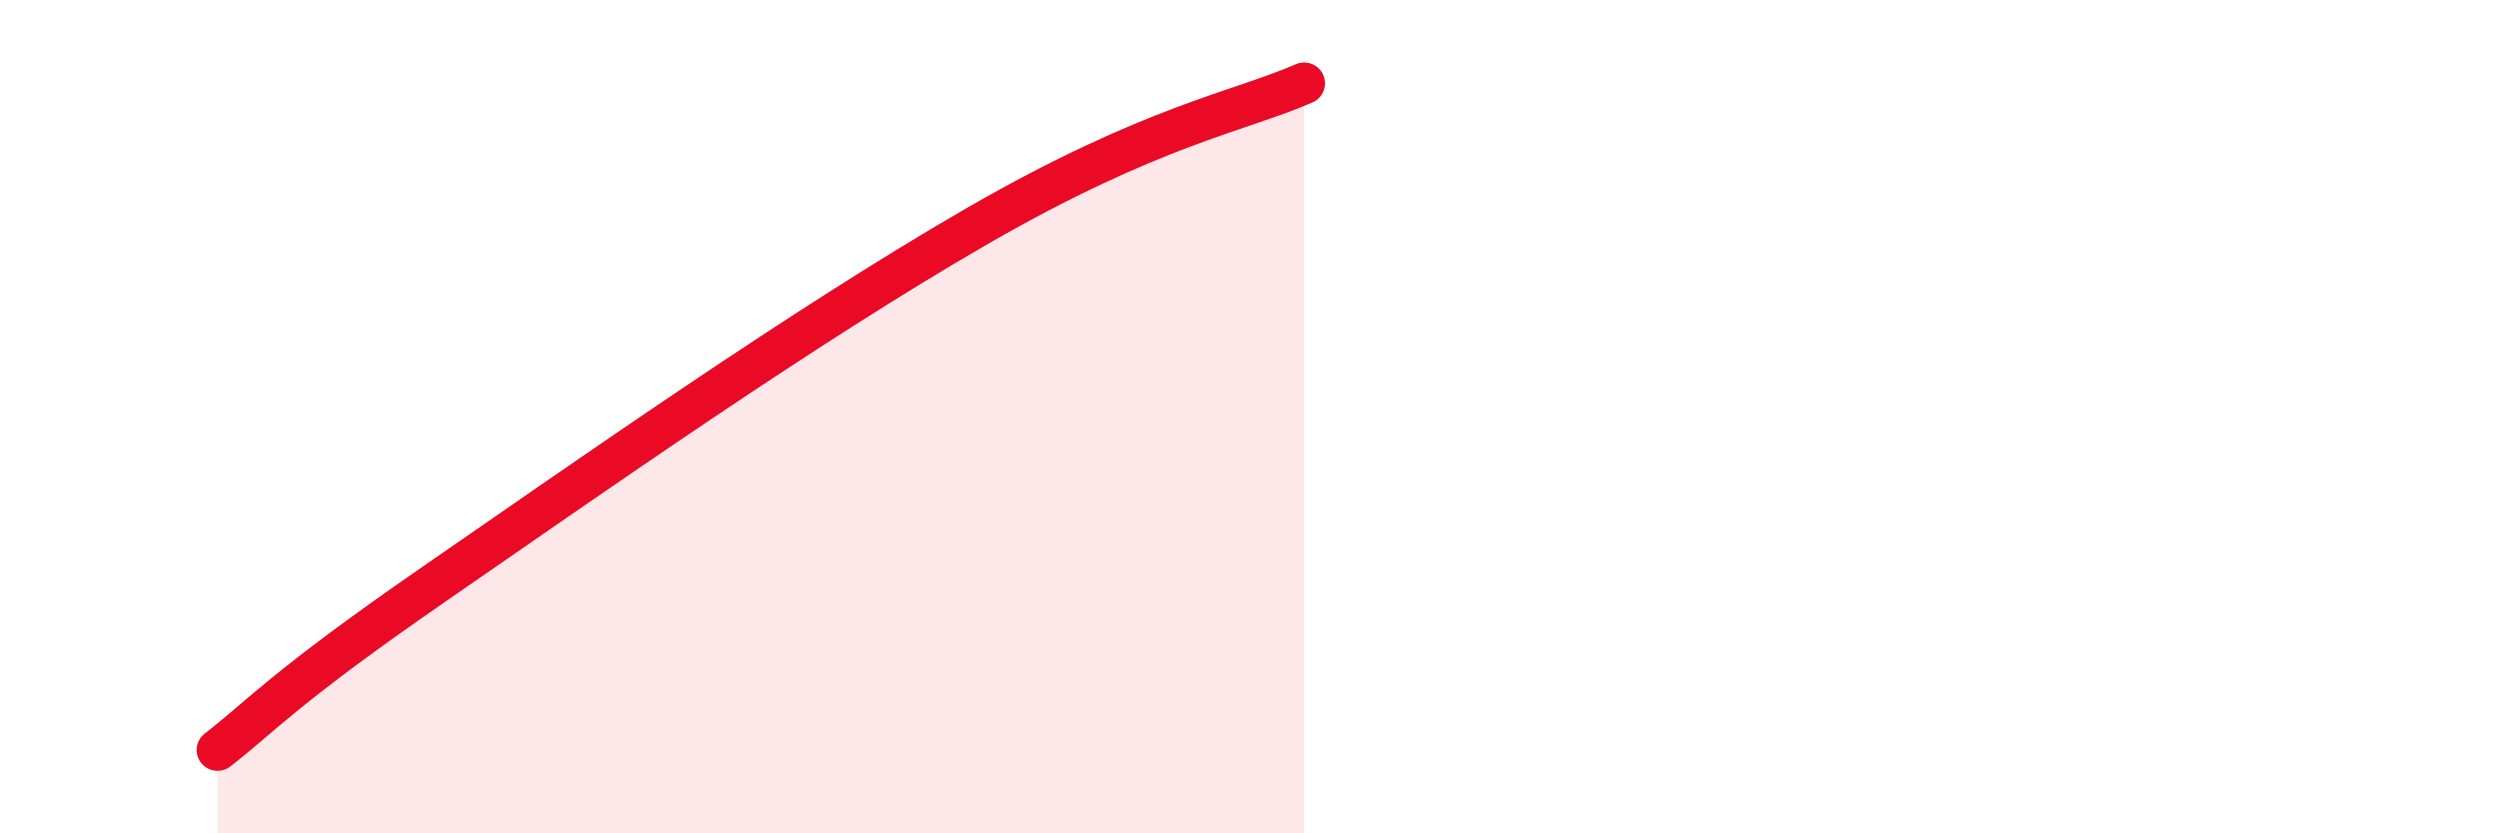 
    <svg width="60" height="20" viewBox="0 0 60 20" xmlns="http://www.w3.org/2000/svg">
      <path
        d="M 5.22,18 C 6.26,17.2 6.78,16.53 10.43,14.01 C 14.08,11.49 19.31,7.81 23.48,5.41 C 27.65,3.01 29.74,2.68 31.3,2L31.3 20L5.22 20Z"
        fill="#EB0A25"
        opacity="0.1"
        stroke-linecap="round"
        stroke-linejoin="round"
      />
      <path
        d="M 5.22,18 C 6.26,17.2 6.78,16.53 10.43,14.01 C 14.08,11.49 19.31,7.81 23.48,5.41 C 27.65,3.01 29.74,2.68 31.3,2"
        stroke="#EB0A25"
        stroke-width="1"
        fill="none"
        stroke-linecap="round"
        stroke-linejoin="round"
      />
    </svg>
  